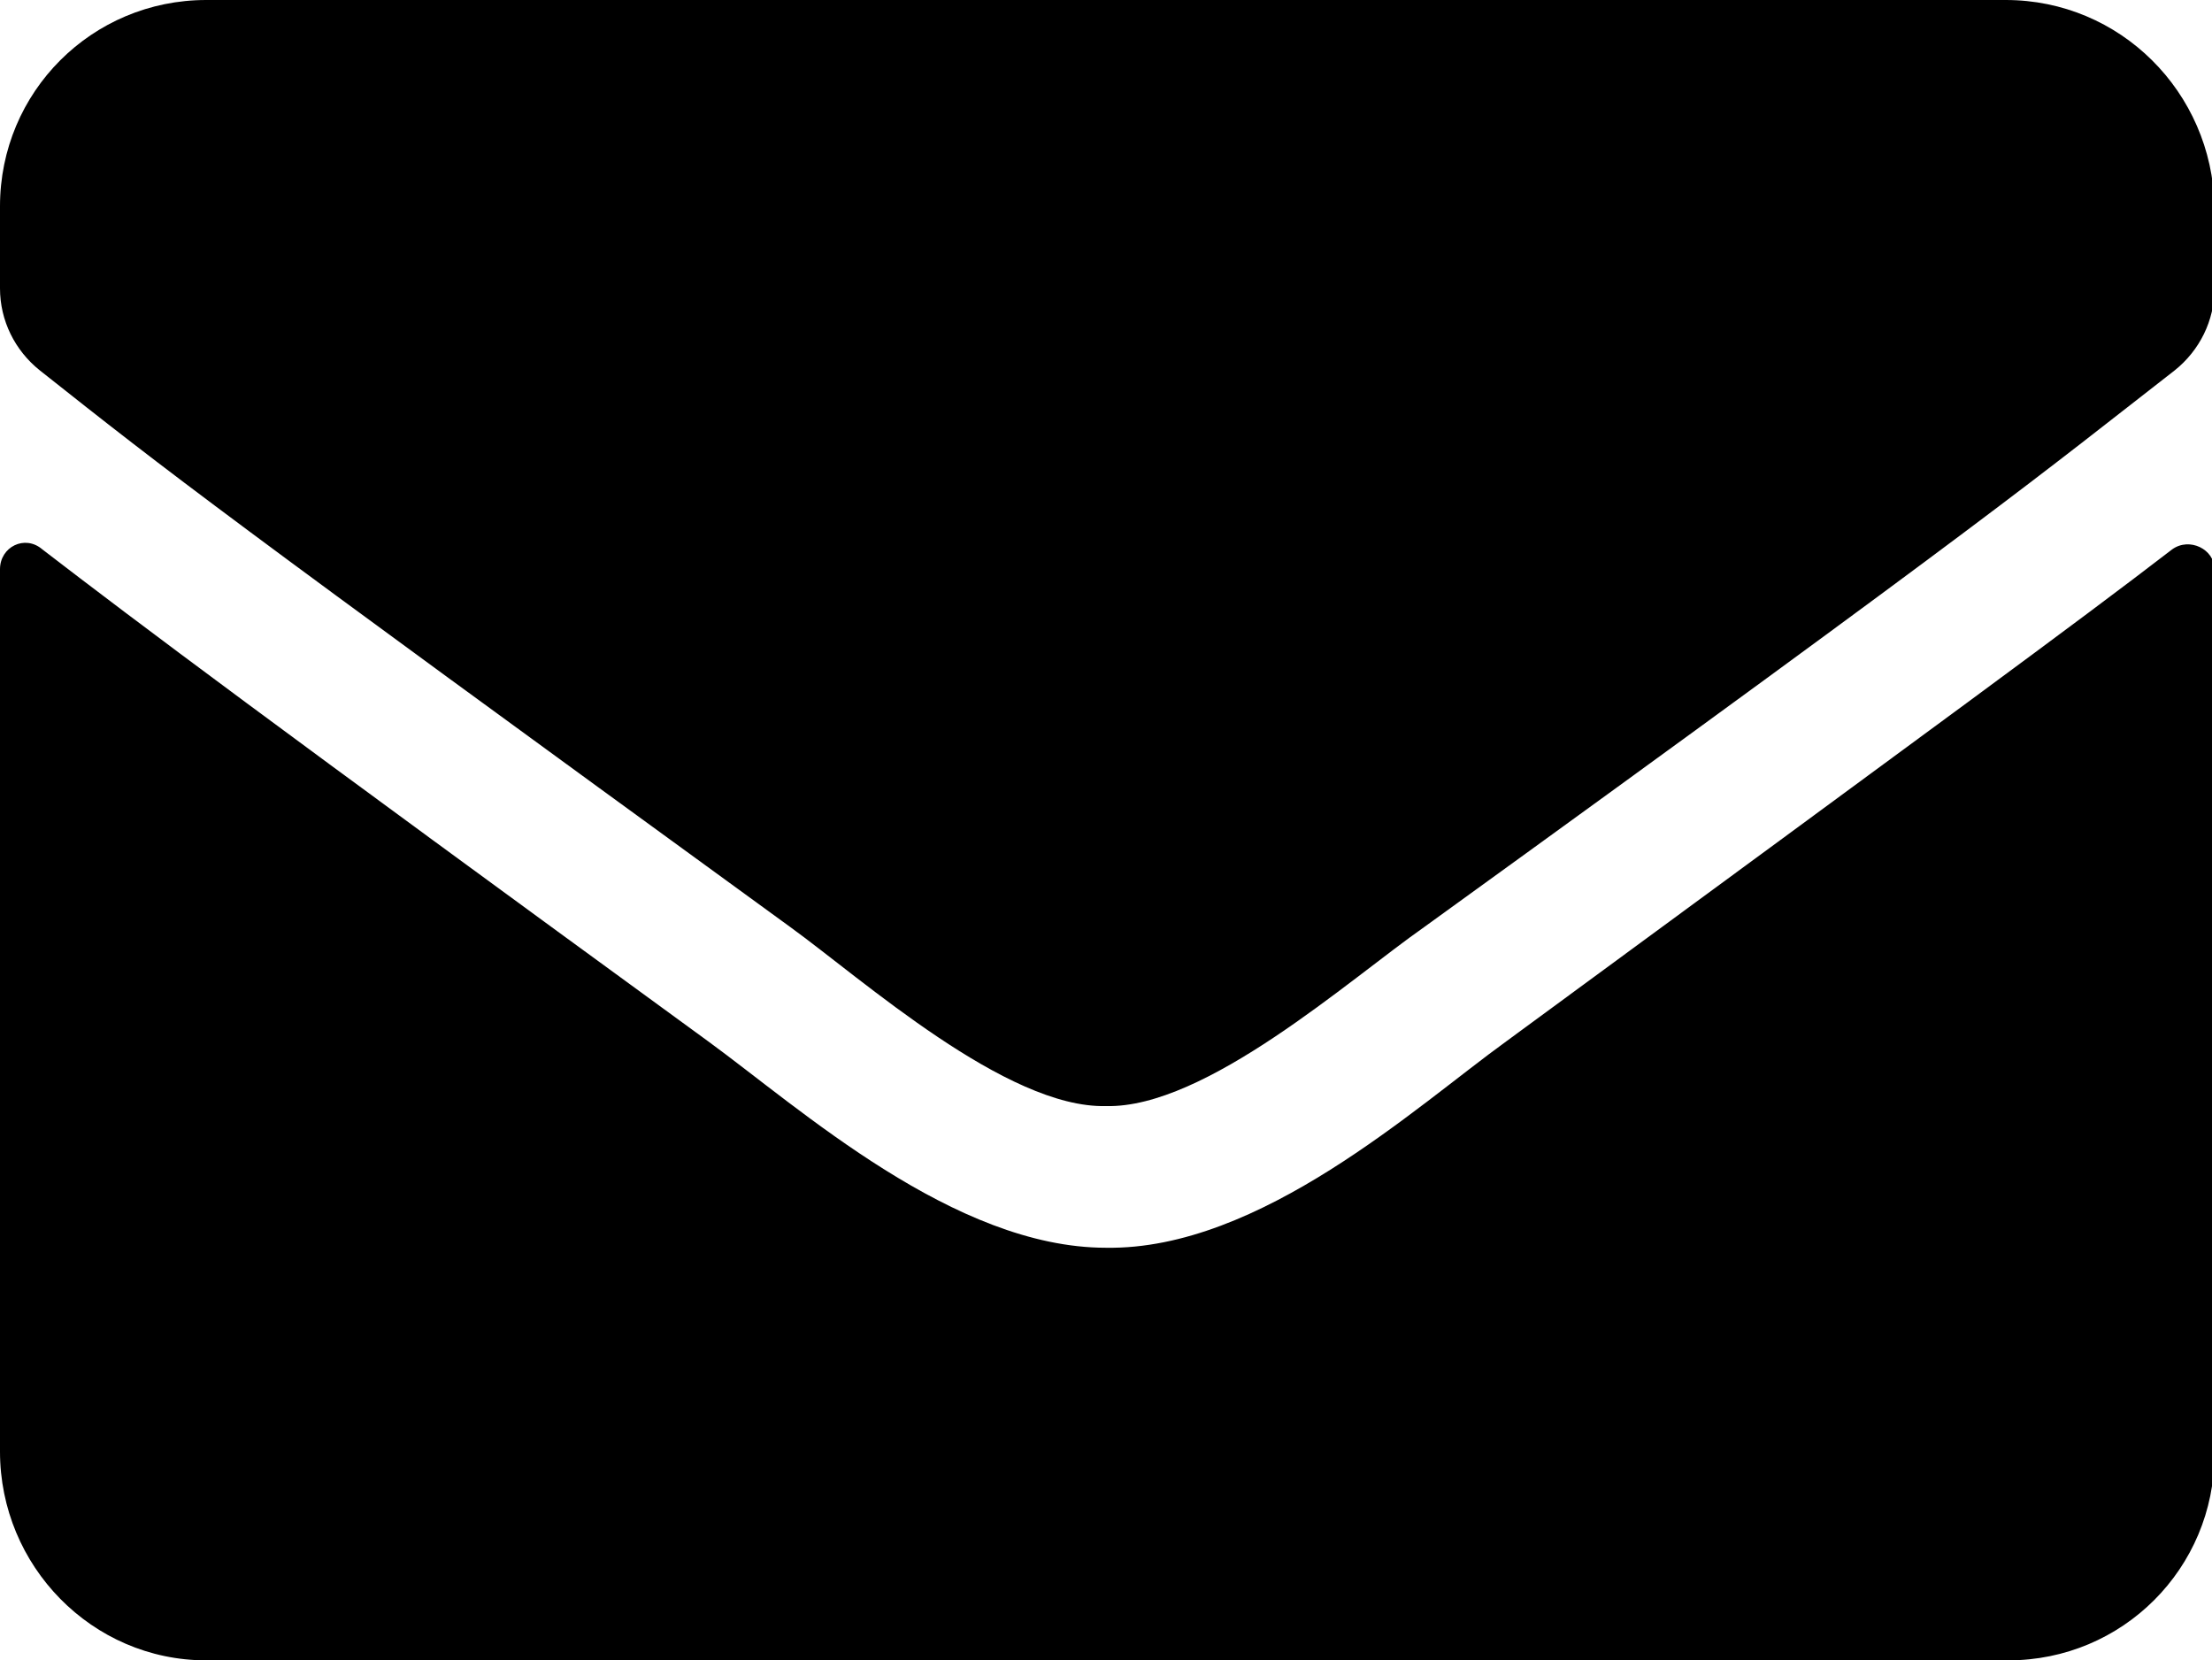 <?xml version="1.0" encoding="utf-8"?>
<!-- Generator: Adobe Illustrator 25.2.3, SVG Export Plug-In . SVG Version: 6.00 Build 0)  -->
<svg version="1.2" baseProfile="tiny" id="Ebene_1" xmlns="http://www.w3.org/2000/svg" xmlns:xlink="http://www.w3.org/1999/xlink"
	 x="0px" y="0px" viewBox="0 0 89 66.8" overflow="visible" xml:space="preserve">
<path d="M87.4,22.1c0.7-0.5,1.7,0,1.7,0.8v35.6c0,4.6-3.7,8.3-8.3,8.3H8.3C3.7,66.8,0,63,0,58.4V22.9c0-0.9,1-1.4,1.7-0.8
	c3.9,3,9.1,6.9,26.8,19.8c3.7,2.7,9.9,8.3,16,8.3c6.2,0.1,12.5-5.7,16.1-8.3C78.3,28.9,83.5,25.1,87.4,22.1z M44.5,44.5
	c4,0.1,9.8-5.1,12.8-7.2c23.1-16.7,24.8-18.2,30.2-22.4c1-0.8,1.6-2,1.6-3.3V8.3C89,3.7,85.3,0,80.7,0H8.3C3.7,0,0,3.7,0,8.3v3.3
	c0,1.3,0.6,2.5,1.6,3.3c5.3,4.2,7.1,5.6,30.2,22.4C34.7,39.4,40.5,44.6,44.5,44.5L44.5,44.5z"/>
</svg>
